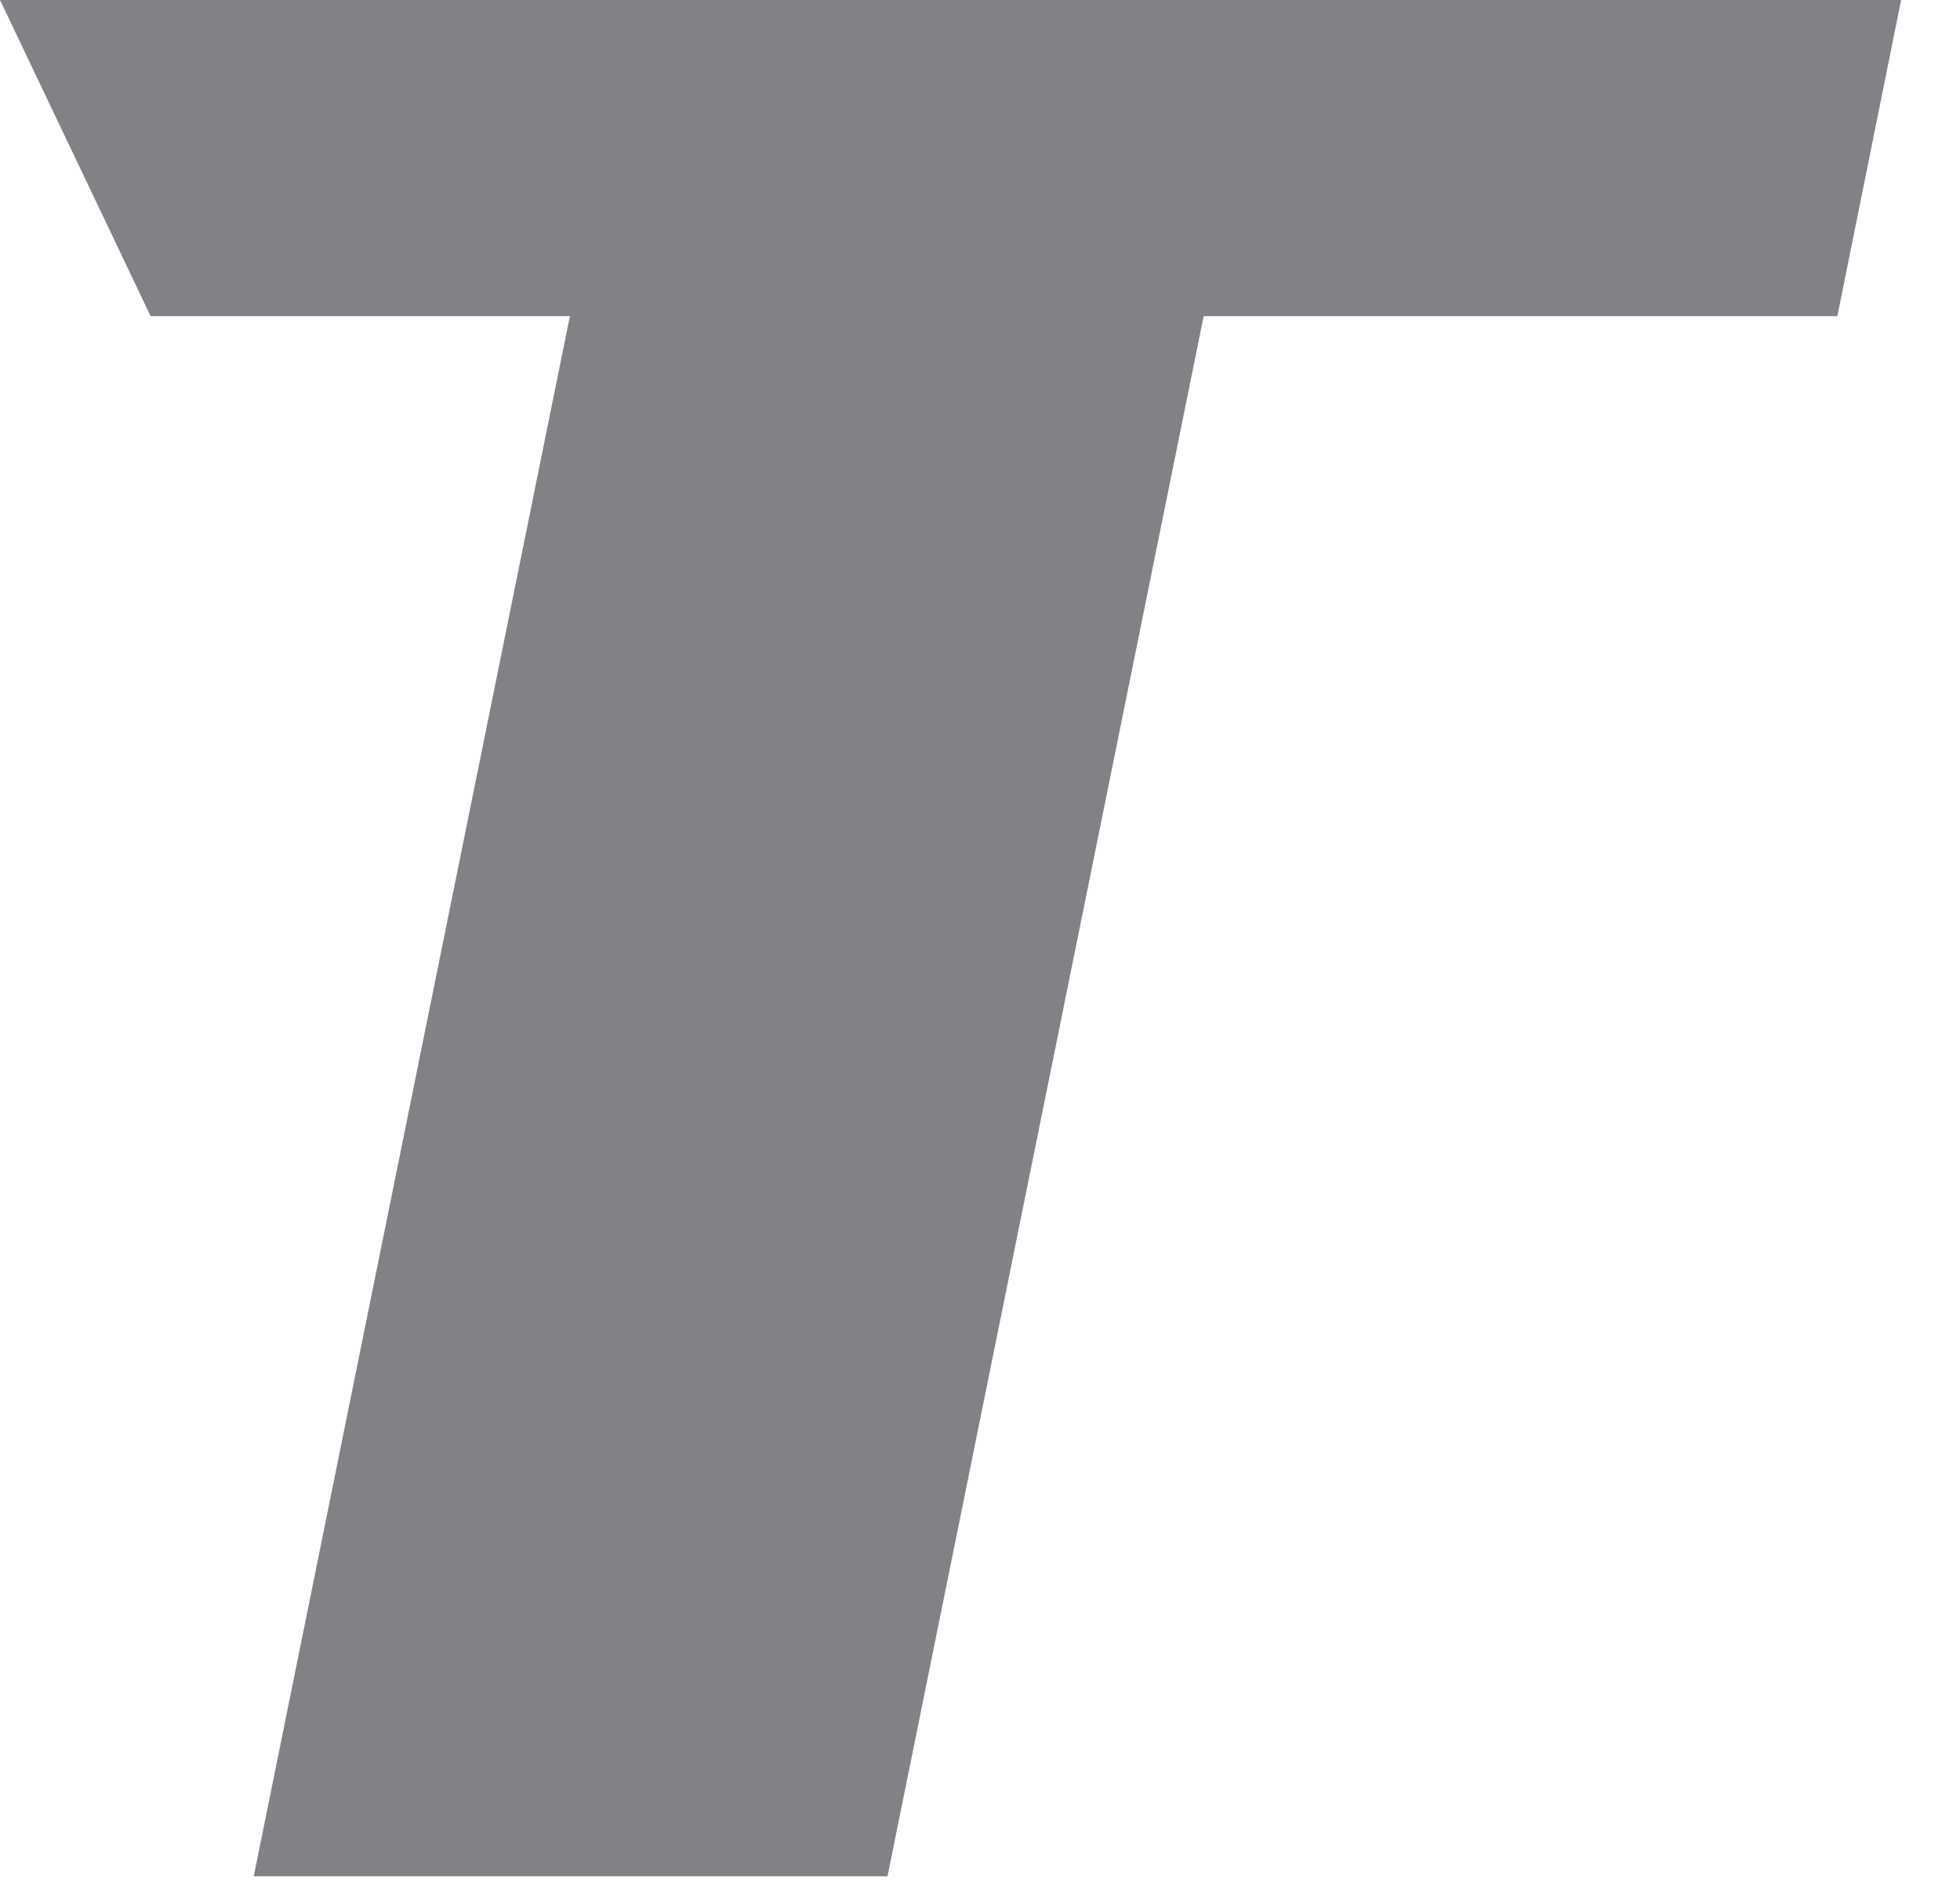 <?xml version="1.0" encoding="utf-8"?>
<svg xmlns="http://www.w3.org/2000/svg" fill="none" height="100%" overflow="visible" preserveAspectRatio="none" style="display: block;" viewBox="0 0 26 25" width="100%">
<path d="M25.219 0L24.373 4.193H15.967L11.773 24.886H3.366L7.56 4.193H1.998L0 0H25.201H25.219Z" fill="#808285" id="Vector"/>
</svg>